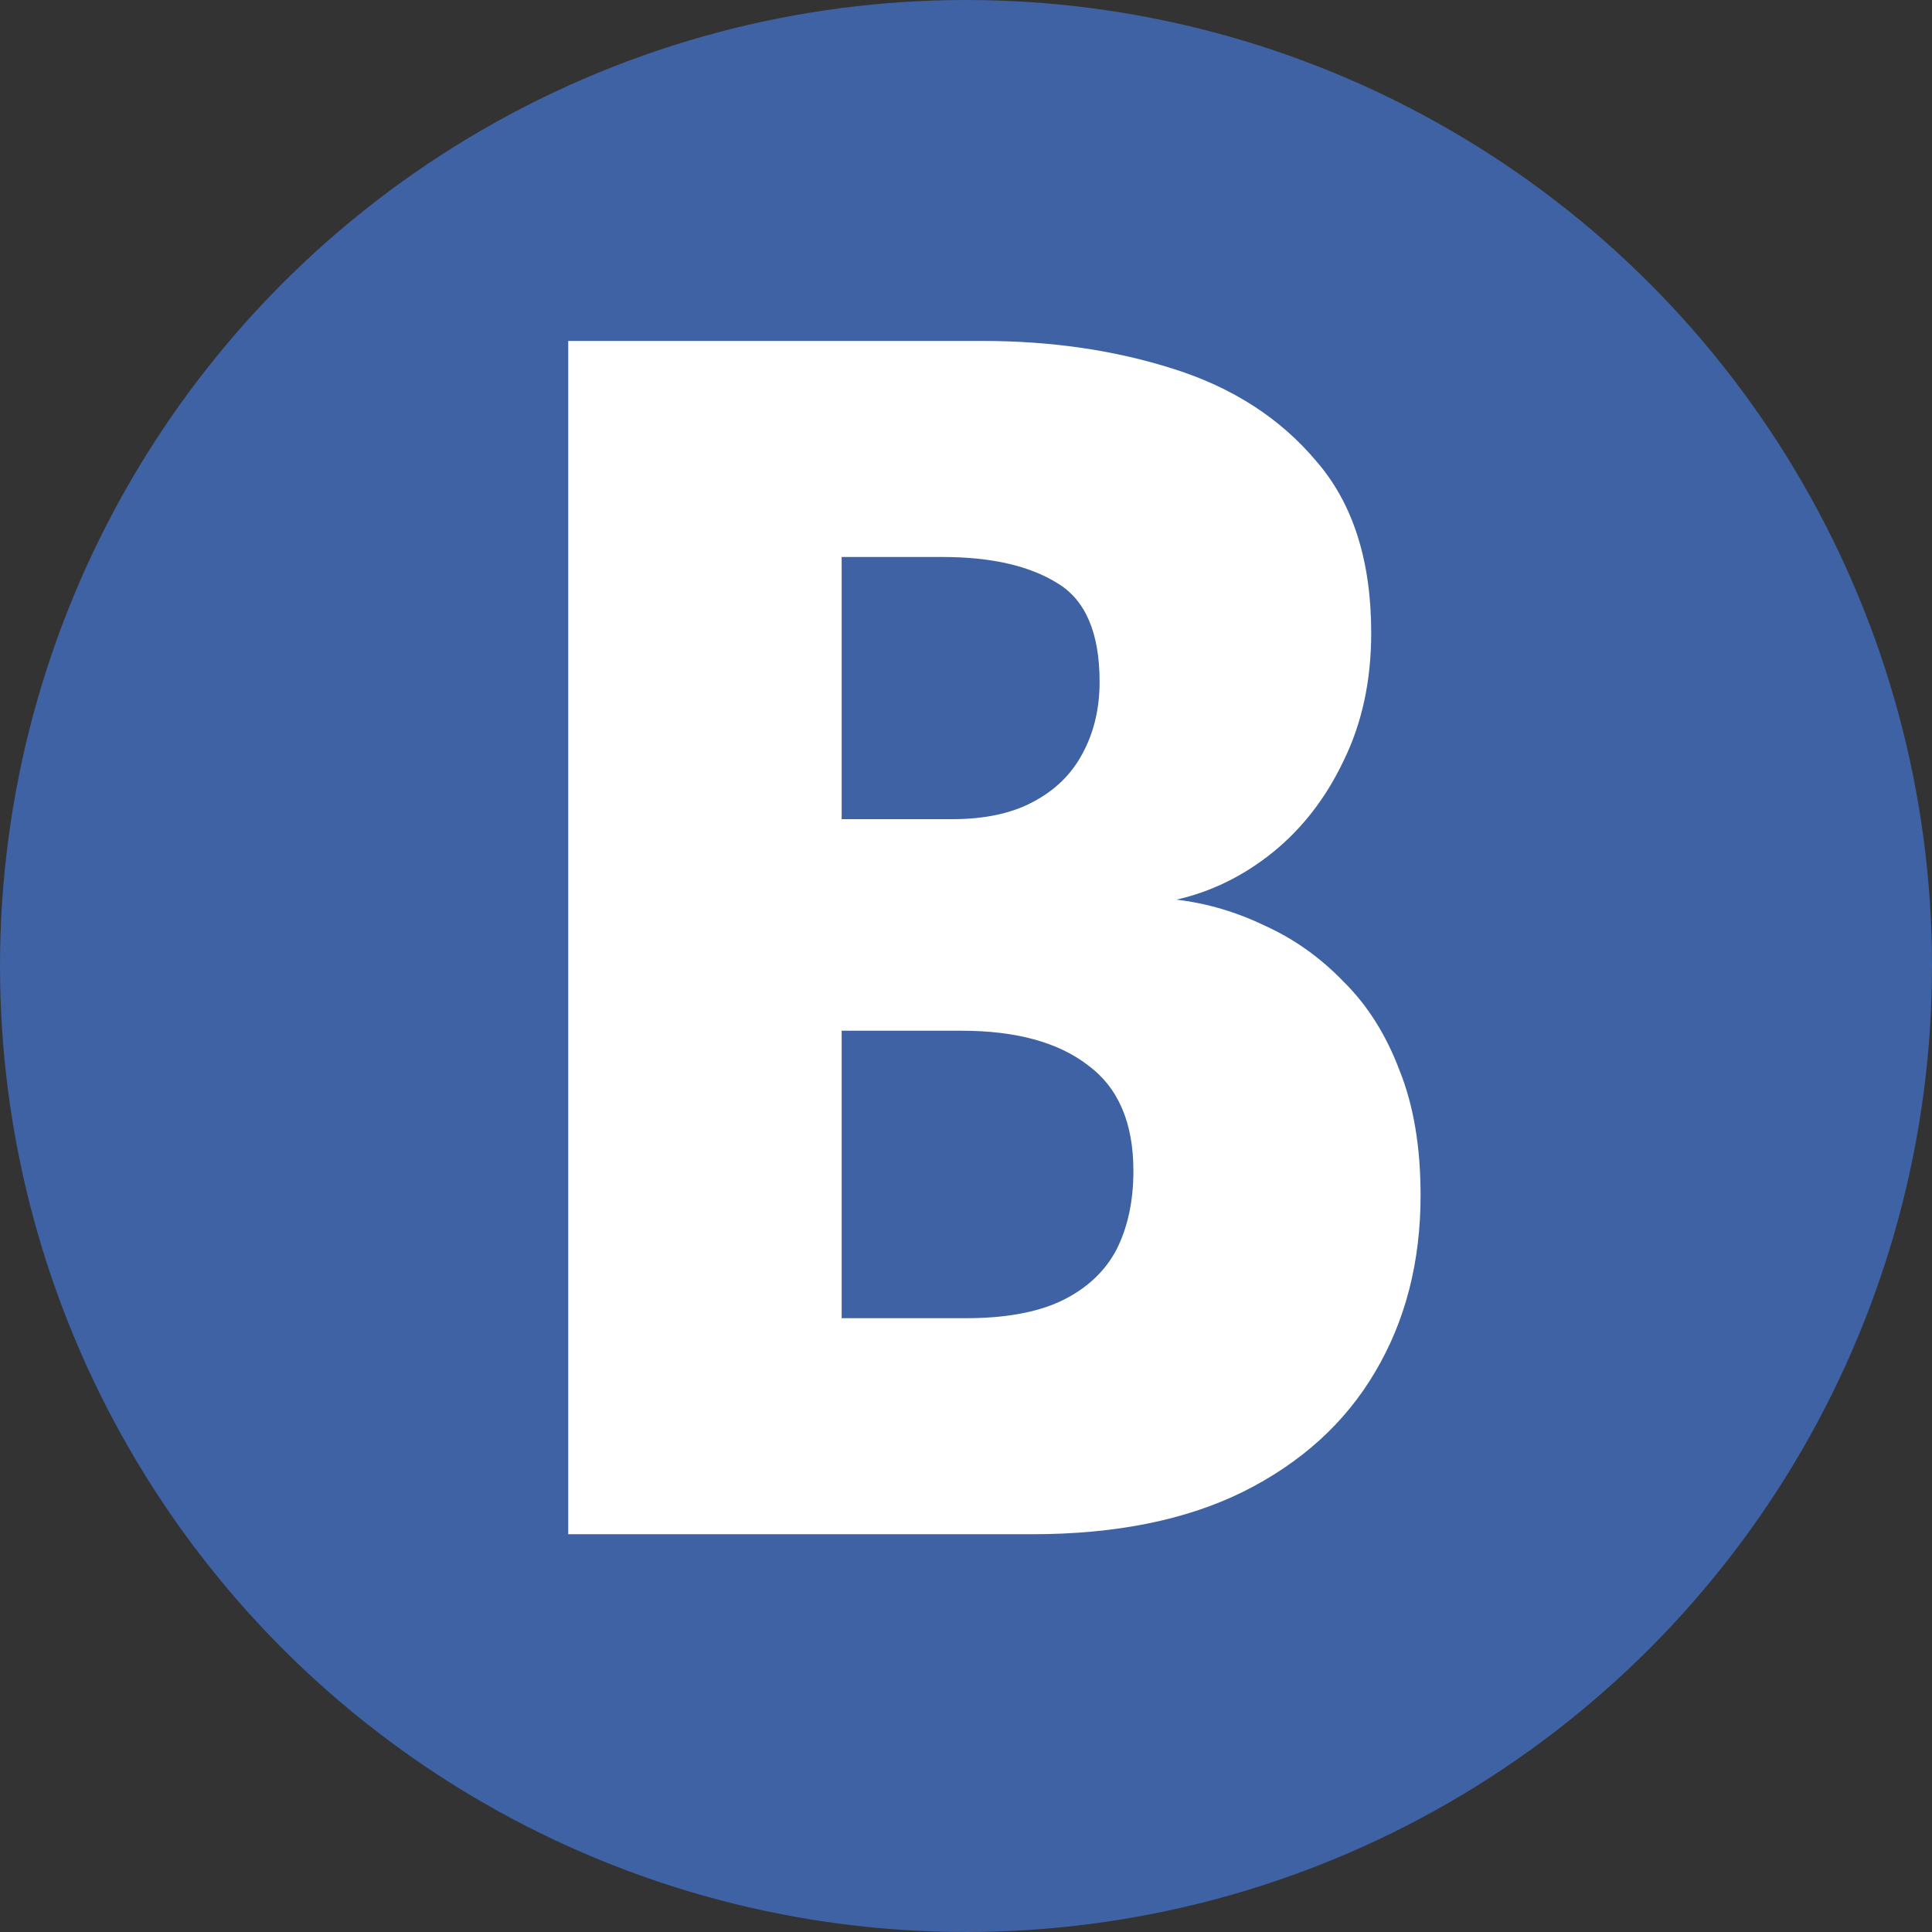 <svg xmlns="http://www.w3.org/2000/svg" width="34" height="34" viewBox="0 0 34 34" fill="none"><rect x="0" y="0" width="34" height="34" fill="#333333" stroke="none"/><circle cx="17" cy="17" r="17" fill="#3E62A3"></circle><path d="M10 6H17.291C18.503 6 19.625 6.164 20.654 6.493C21.695 6.822 22.532 7.363 23.165 8.116C23.809 8.858 24.131 9.866 24.131 11.139C24.131 11.976 23.97 12.724 23.648 13.382C23.337 14.039 22.919 14.58 22.393 15.005C21.878 15.418 21.314 15.694 20.703 15.832C21.239 15.896 21.76 16.049 22.264 16.293C22.779 16.526 23.24 16.855 23.648 17.279C24.067 17.693 24.394 18.213 24.63 18.839C24.877 19.454 25 20.186 25 21.034C25 22.211 24.732 23.251 24.195 24.152C23.669 25.043 22.897 25.743 21.878 26.252C20.869 26.751 19.63 27 18.16 27H10V6ZM14.812 23.198H17.001C17.688 23.198 18.246 23.097 18.675 22.895C19.115 22.683 19.437 22.386 19.641 22.005C19.844 21.612 19.946 21.145 19.946 20.605C19.946 19.756 19.678 19.136 19.142 18.743C18.616 18.34 17.875 18.139 16.921 18.139H14.812V23.198ZM14.812 14.416H16.76C17.328 14.416 17.8 14.315 18.176 14.114C18.562 13.912 18.852 13.631 19.045 13.271C19.249 12.899 19.351 12.475 19.351 11.998C19.351 11.139 19.104 10.561 18.61 10.264C18.117 9.956 17.441 9.802 16.583 9.802H14.812V14.416Z" fill="white"></path></svg>